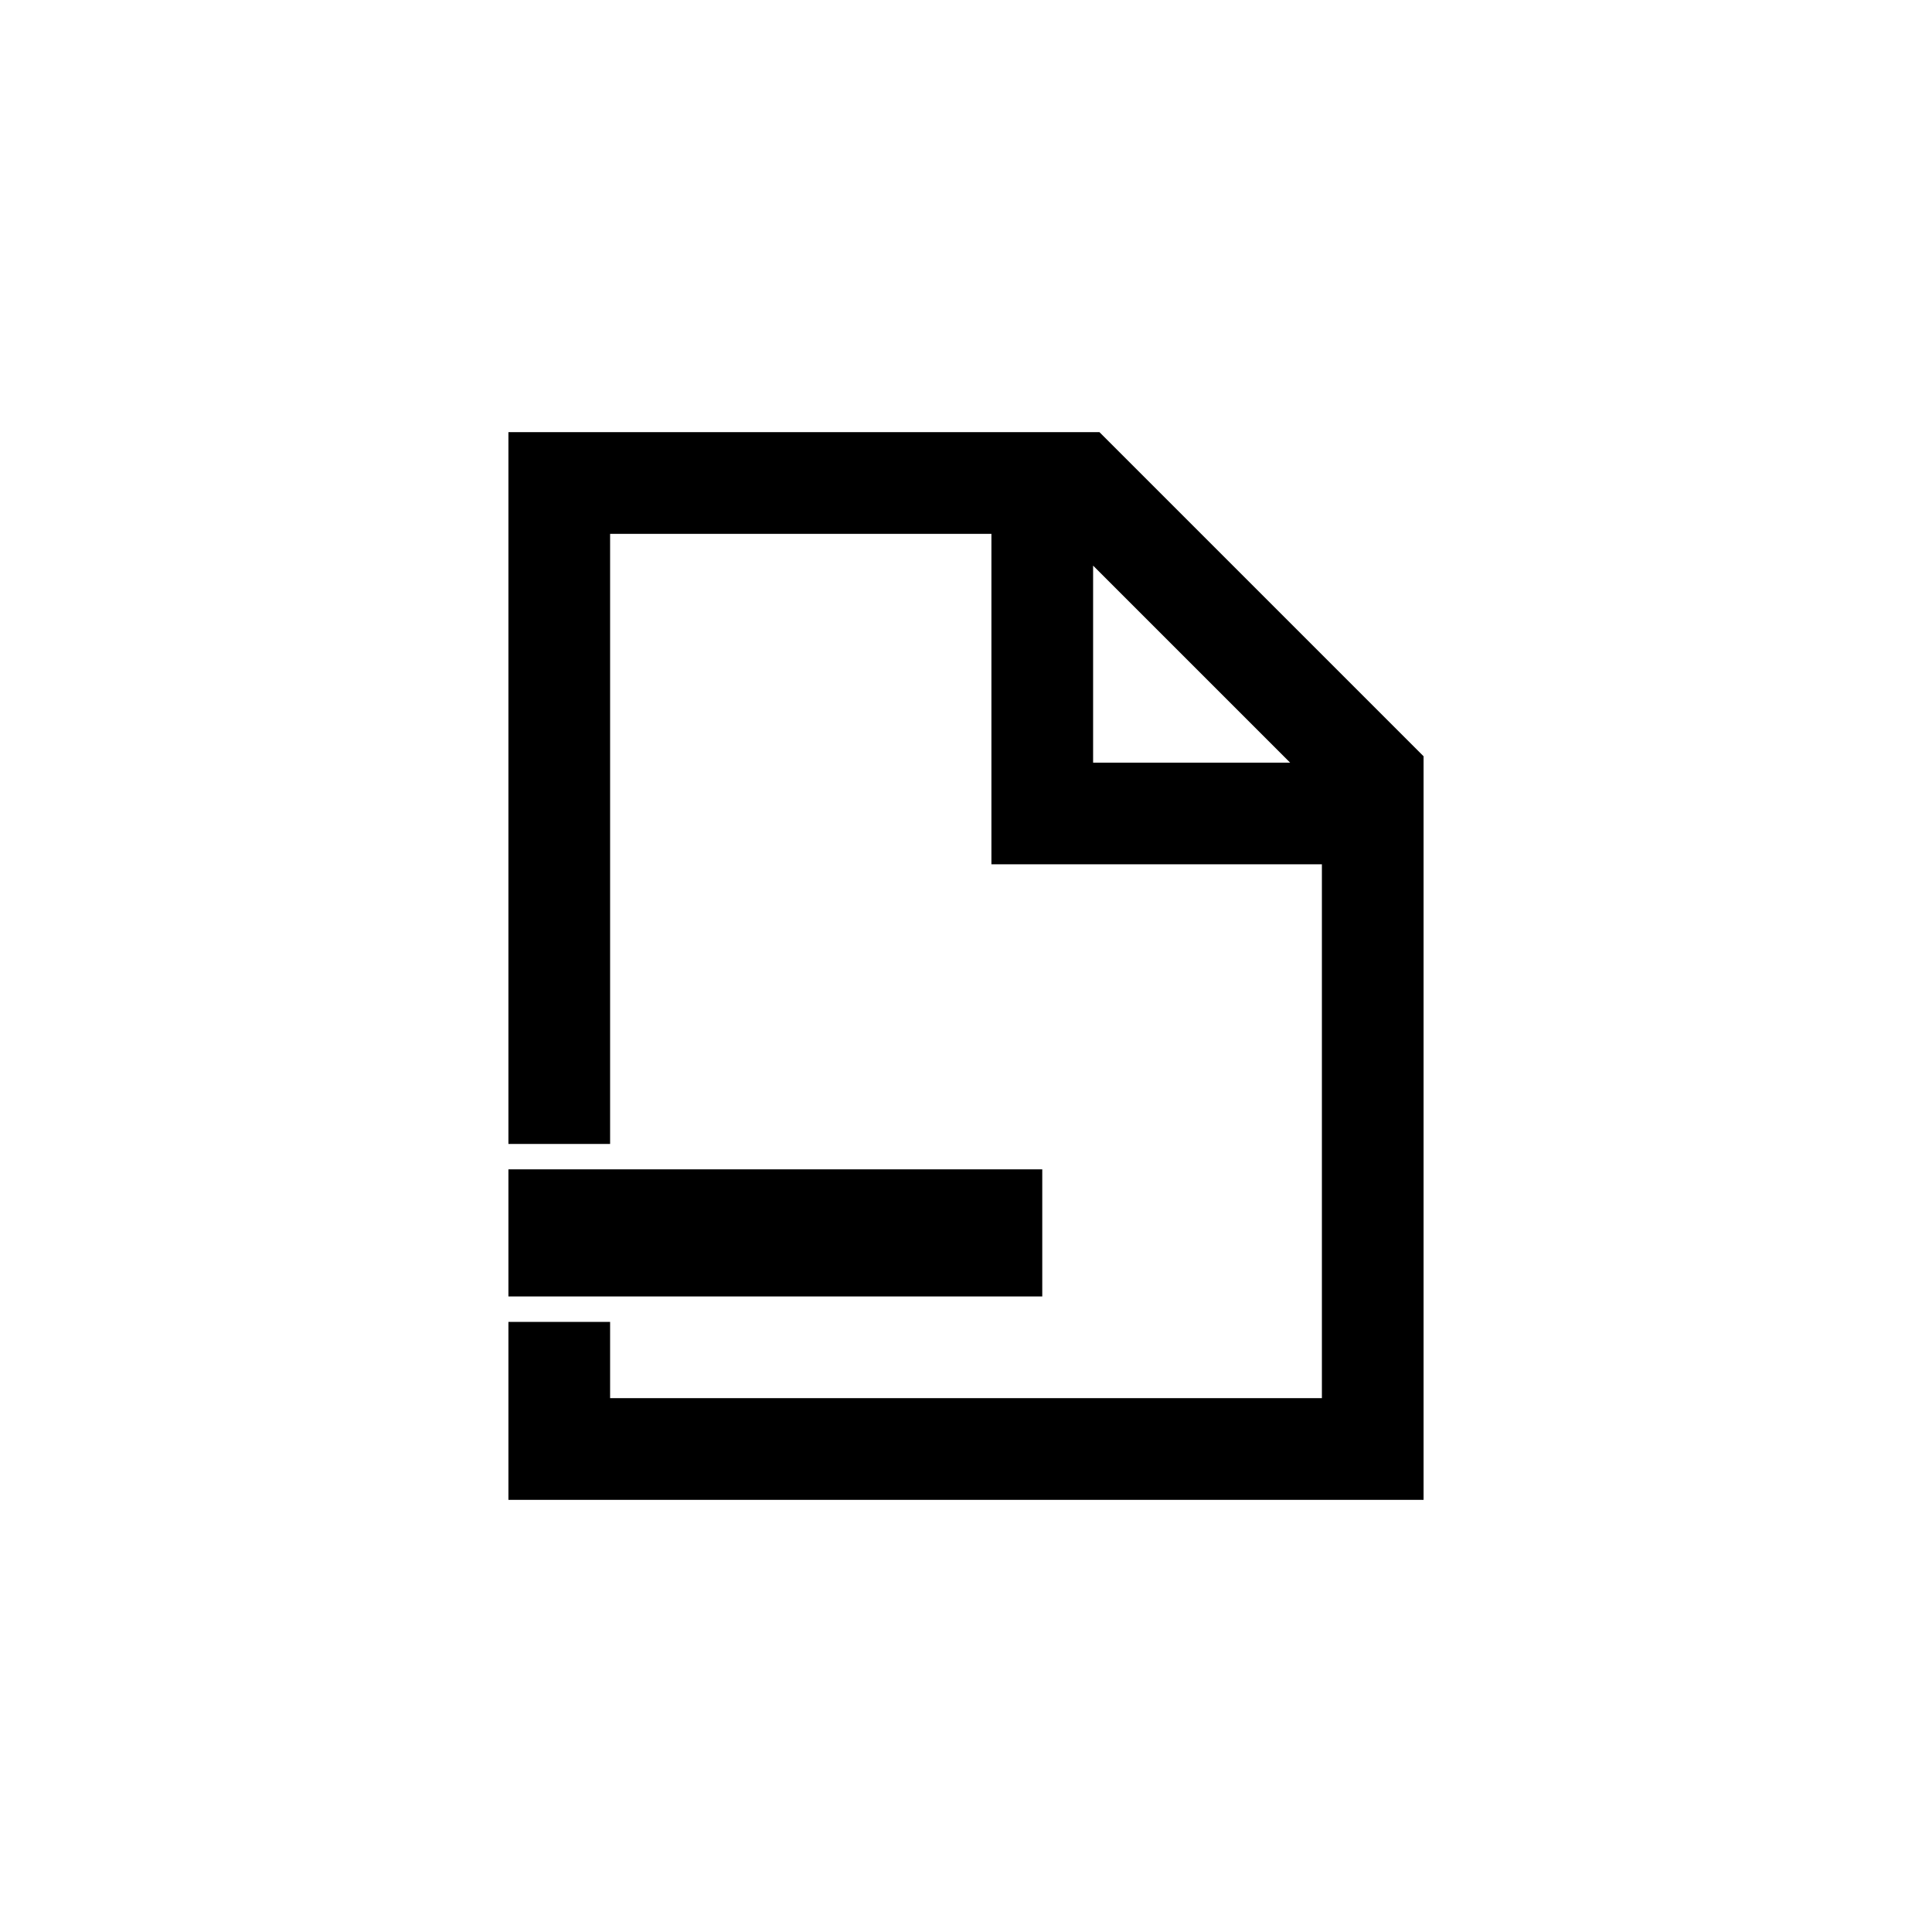 <?xml version="1.0" encoding="utf-8"?>
<!DOCTYPE svg PUBLIC "-//W3C//DTD SVG 1.1//EN" "http://www.w3.org/Graphics/SVG/1.1/DTD/svg11.dtd">
<!-- Uploaded to: SVG Repo, www.svgrepo.com, Generator: SVG Repo Mixer Tools -->
<svg width="800px" height="800px" viewBox="0 0 76 76" xmlns="http://www.w3.org/2000/svg" xmlns:xlink="http://www.w3.org/1999/xlink" version="1.1" baseProfile="full" enable-background="new 0 0 76.00 76.00" xml:space="preserve">
	<path fill="#000000" fill-opacity="1" stroke-width="0.2" stroke-linejoin="round" d="M 43,30L 50.75,30L 43,22.25L 43,30 Z M 52,34L 39,34L 39,21L 24,21L 24,45L 20,45L 20,17L 43.25,17L 56,29.75L 56,59L 20,59L 20,52L 24,52L 24,55L 52,55L 52,34 Z M 41,46L 41,51L 20,51L 20,46L 41,46 Z "/>
</svg>